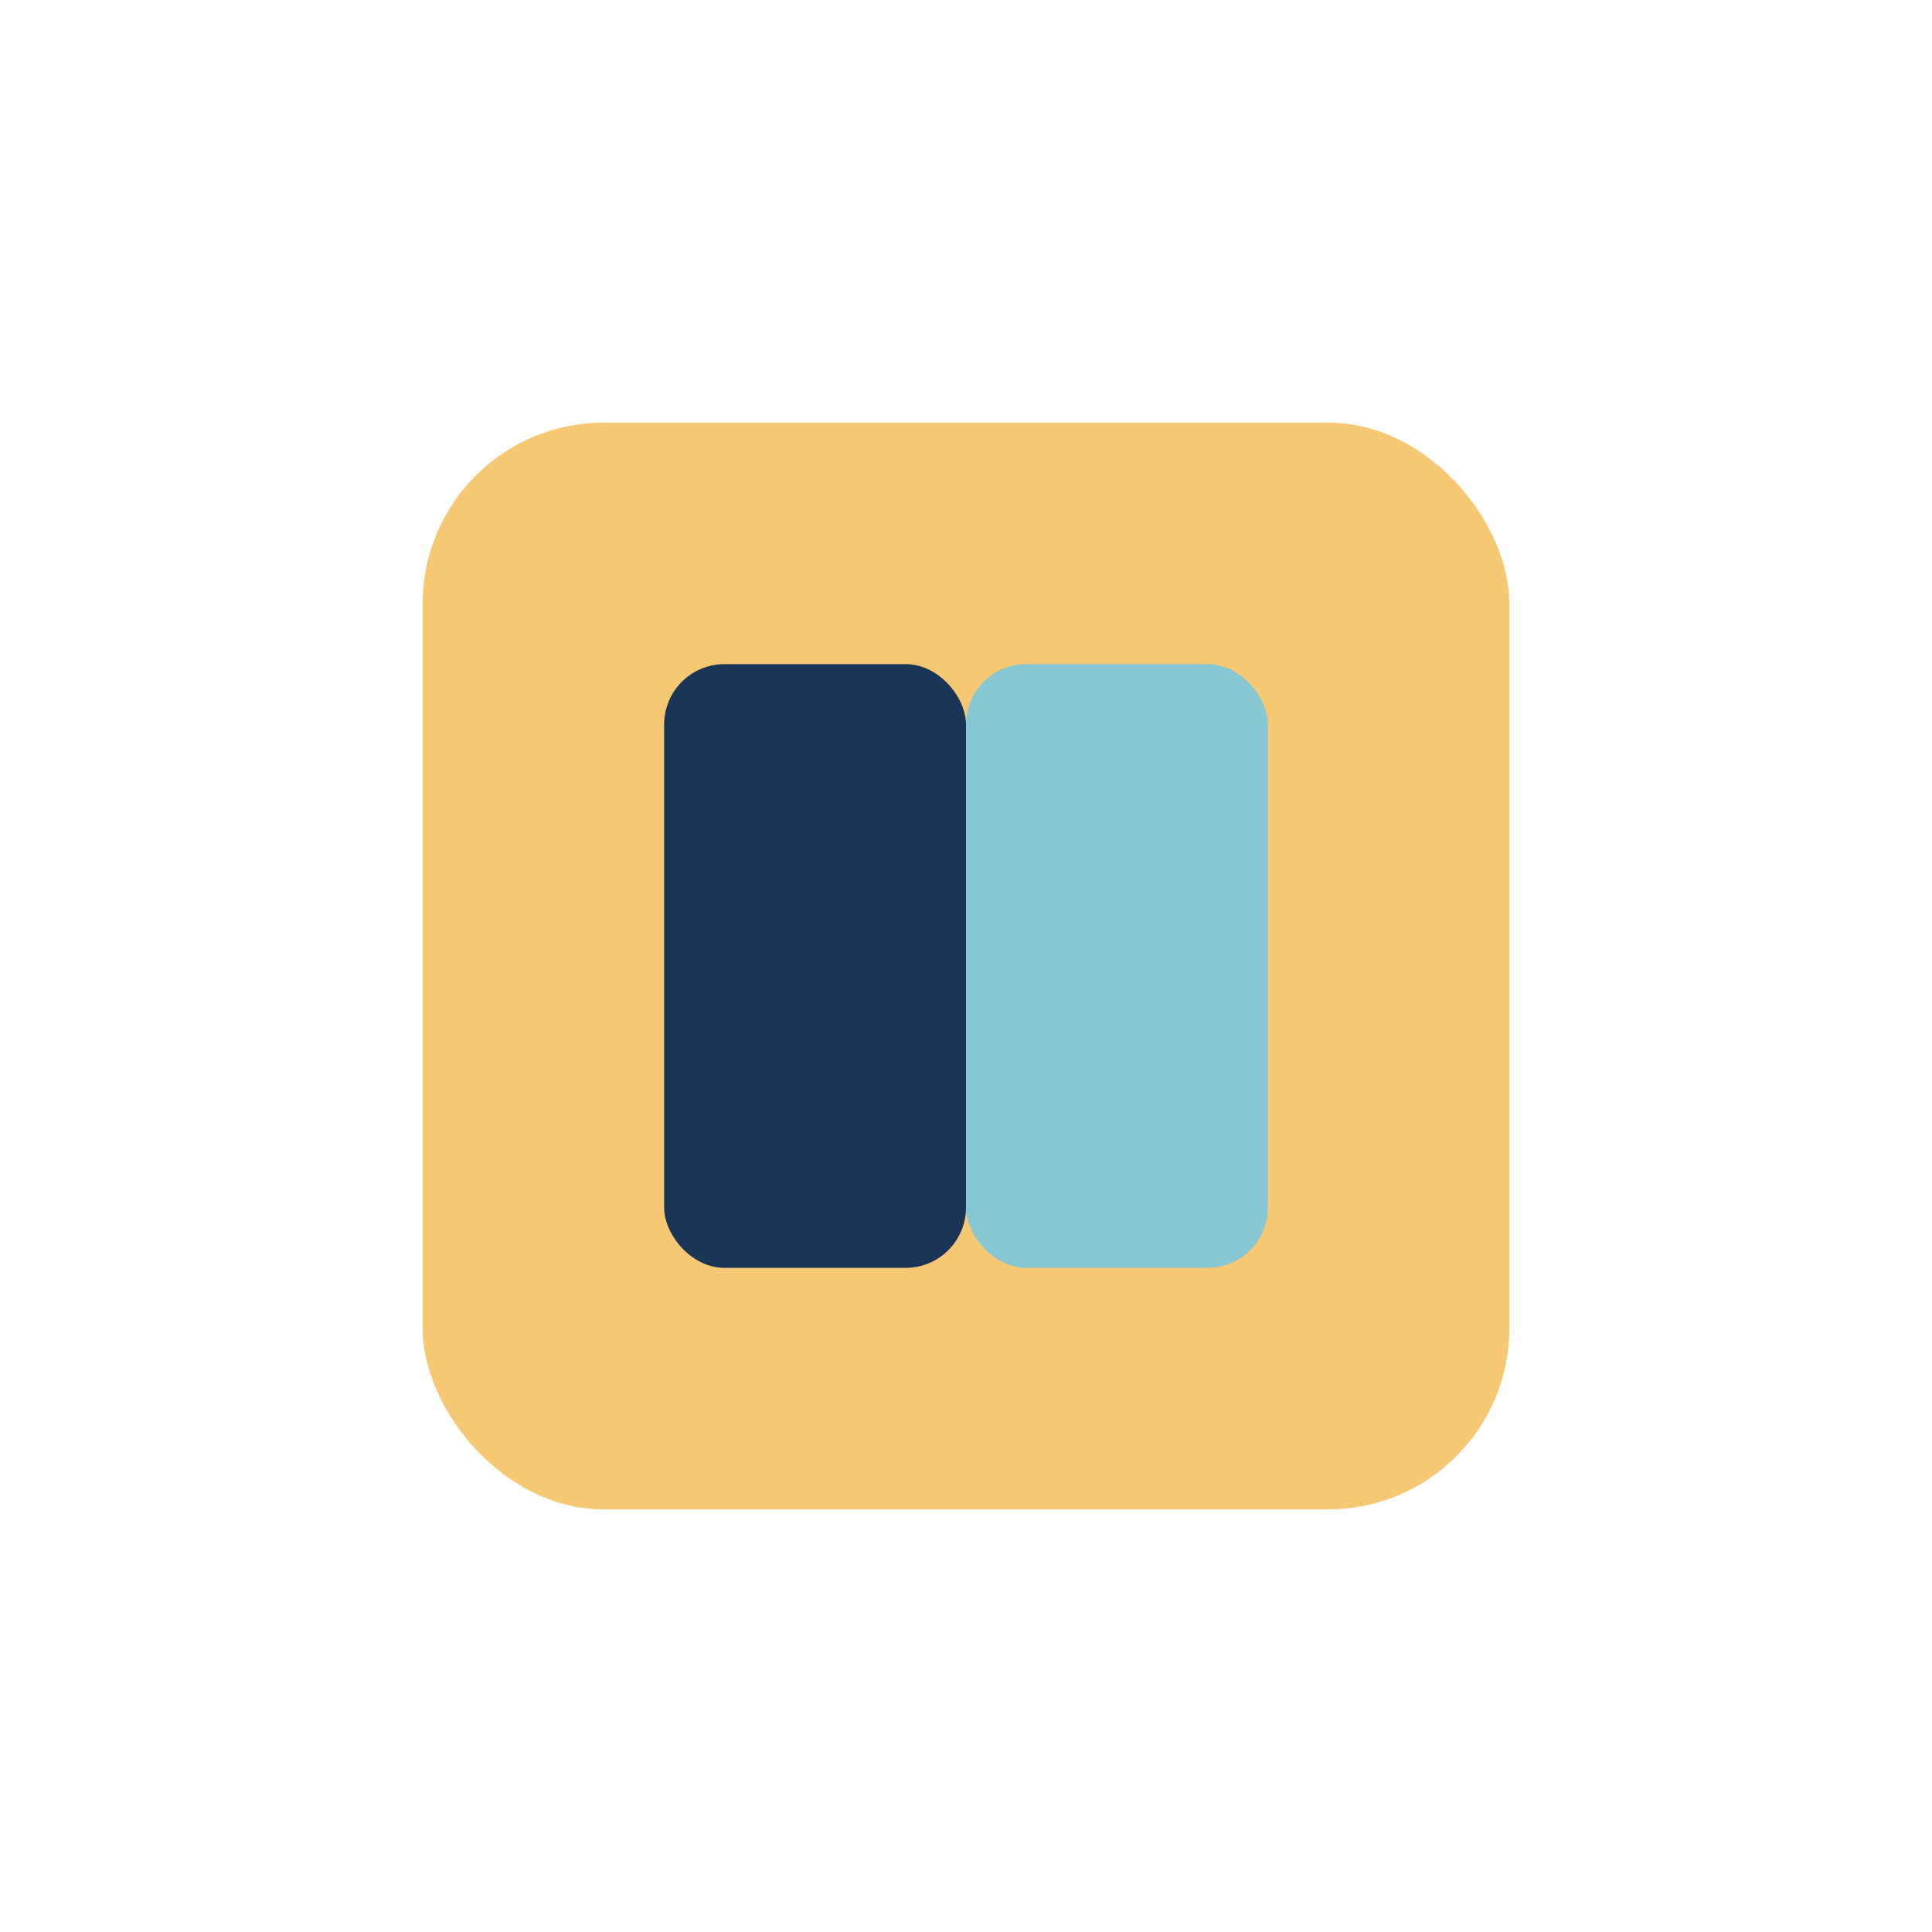 <?xml version="1.0" encoding="UTF-8"?>
<svg xmlns="http://www.w3.org/2000/svg" width="32" height="32" viewBox="0 0 32 32"><rect x="7" y="7" width="18" height="18" rx="3" fill="#F7C873"/><rect x="11" y="11" width="5" height="10" rx="1" fill="#1B3557"/><rect x="16" y="11" width="5" height="10" rx="1" fill="#87C6D3"/></svg>